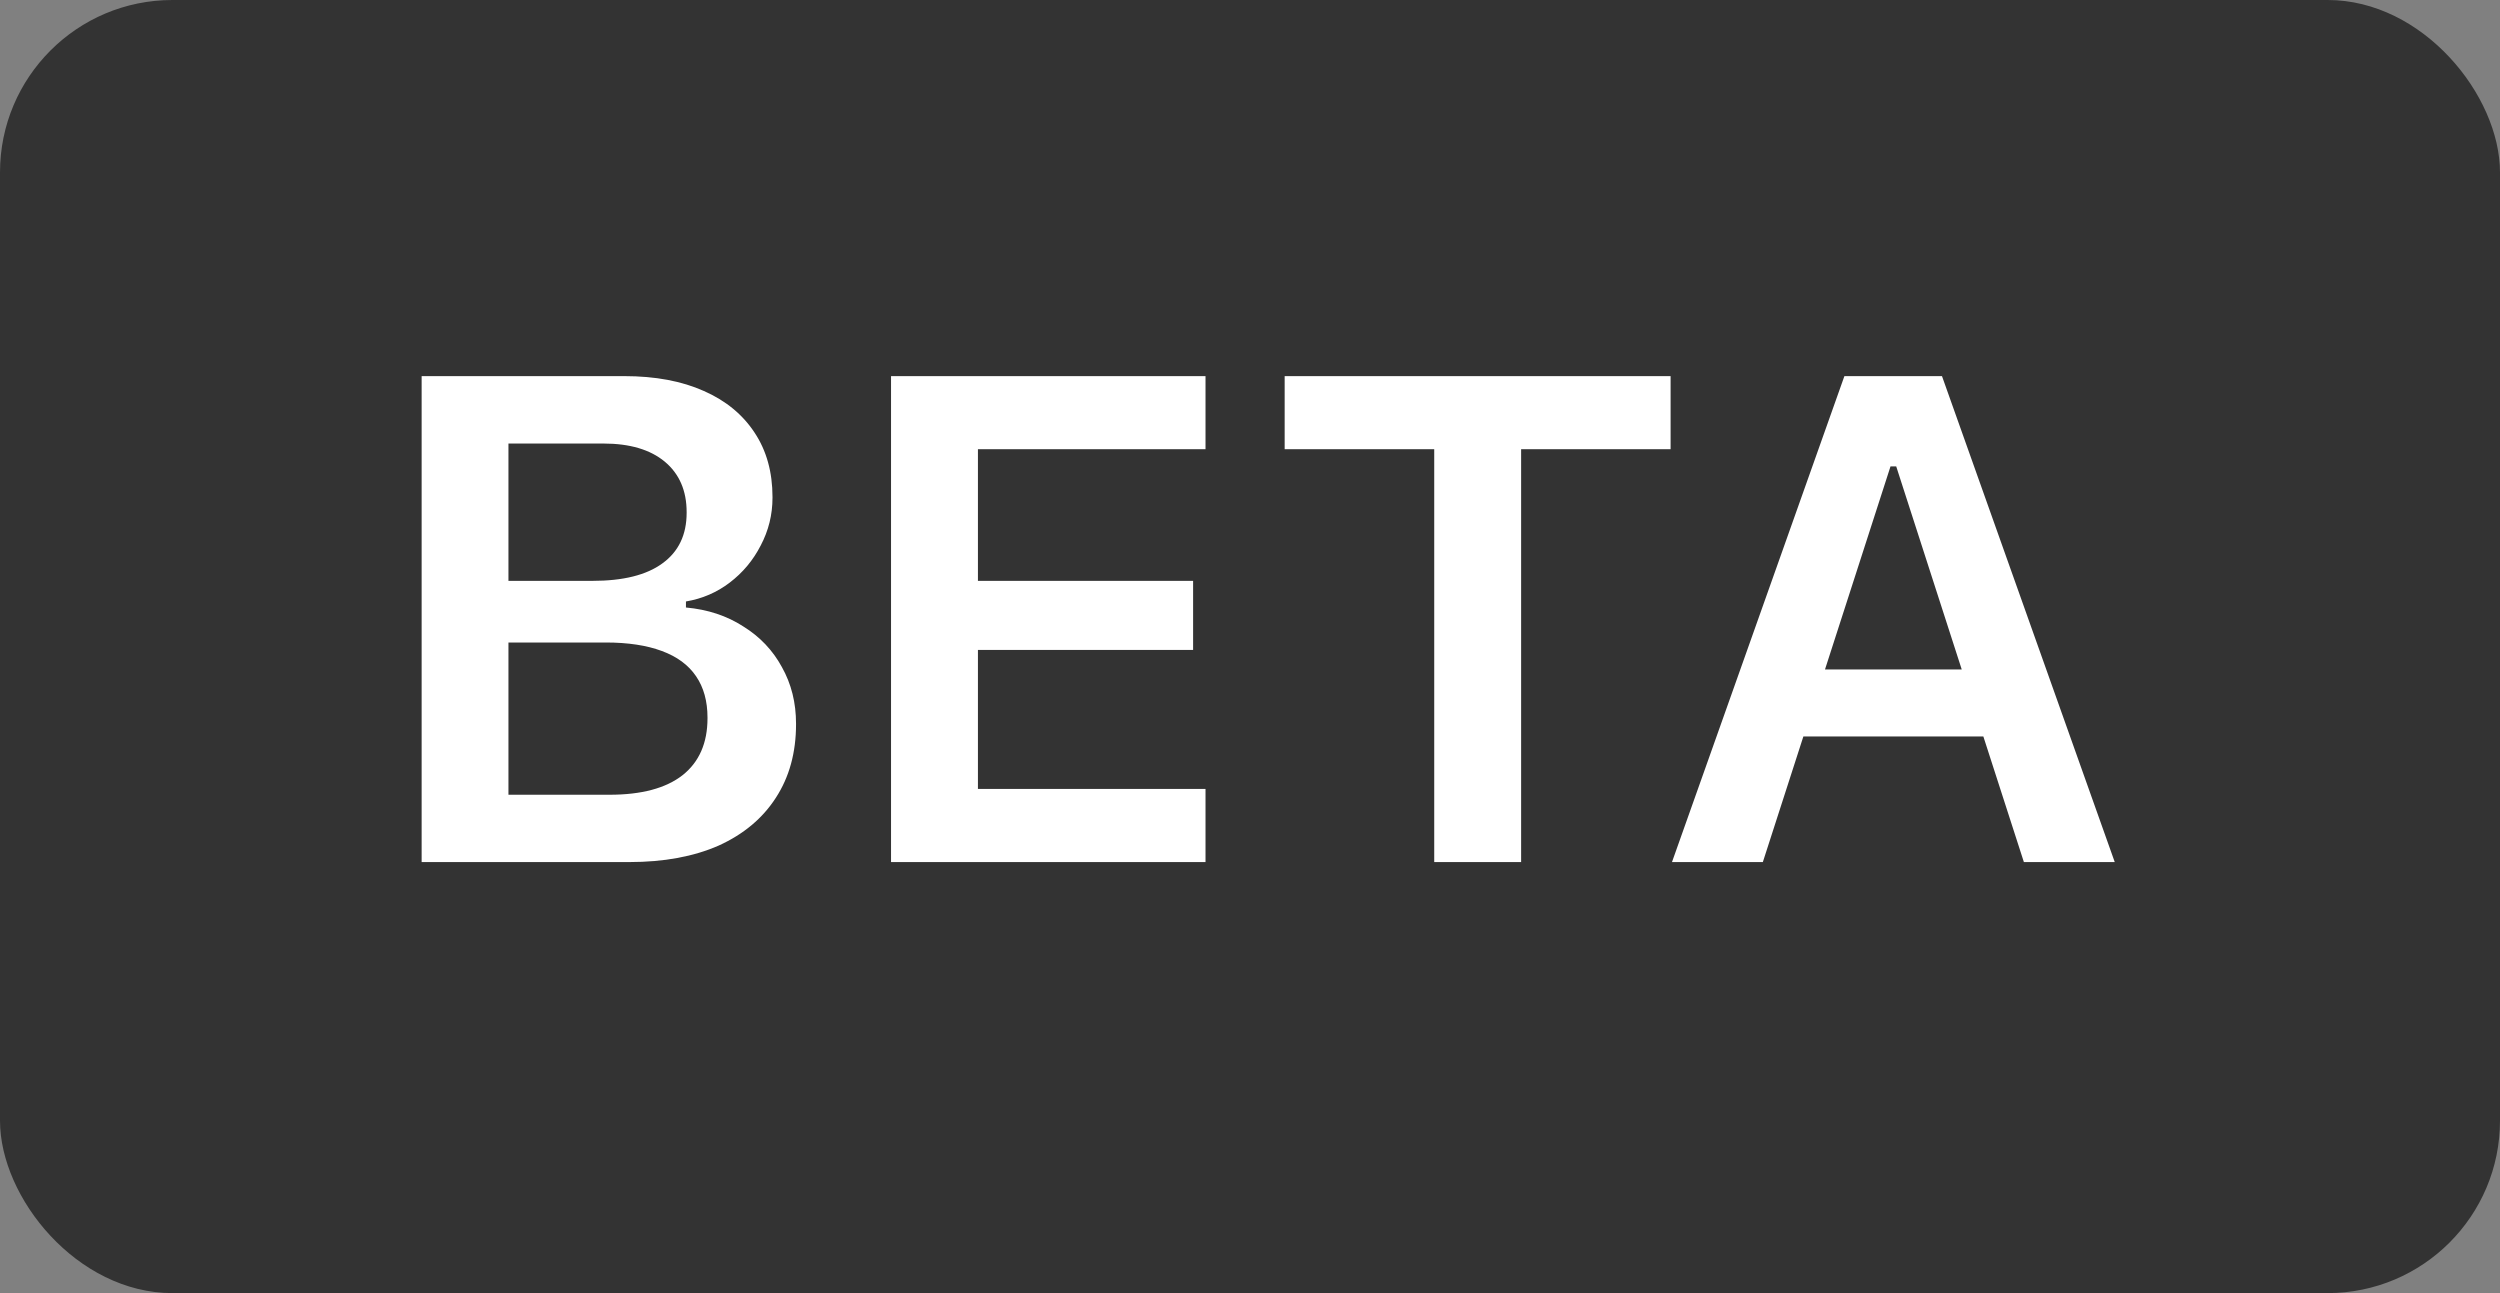 <svg width="29" height="15" viewBox="0 0 29 15" fill="none" xmlns="http://www.w3.org/2000/svg">
<rect x="0" y="0" width="29" height="15" fill="#808080" stroke="none"/>
<rect width="29" height="15" rx="2" fill="#333333"/>
<path d="M5.395 10V9.219H7.07C7.443 9.219 7.725 9.143 7.918 8.992C8.111 8.839 8.207 8.618 8.207 8.332V8.324C8.207 8.134 8.163 7.974 8.074 7.844C7.986 7.714 7.853 7.616 7.676 7.551C7.501 7.486 7.285 7.453 7.027 7.453H5.395V6.738H6.871C7.228 6.738 7.499 6.671 7.684 6.535C7.871 6.4 7.965 6.204 7.965 5.949V5.941C7.965 5.691 7.88 5.496 7.711 5.355C7.542 5.215 7.305 5.145 7 5.145H5.395V4.363H7.242C7.602 4.363 7.909 4.421 8.164 4.535C8.419 4.647 8.616 4.809 8.754 5.02C8.892 5.228 8.961 5.477 8.961 5.766V5.773C8.961 5.971 8.915 6.156 8.824 6.328C8.736 6.5 8.616 6.643 8.465 6.758C8.316 6.872 8.147 6.945 7.957 6.977V7.047C8.21 7.07 8.431 7.143 8.621 7.266C8.814 7.385 8.964 7.543 9.07 7.738C9.18 7.934 9.234 8.152 9.234 8.395V8.402C9.234 8.73 9.156 9.014 9 9.254C8.846 9.493 8.625 9.678 8.336 9.809C8.047 9.936 7.702 10 7.301 10H5.395ZM4.891 10V4.363H5.898V10H4.891ZM10.336 10V4.363H13.984V5.211H11.344V6.738H13.84V7.539H11.344V9.152H13.984V10H10.336ZM16.637 10V5.211H14.902V4.363H19.379V5.211H17.645V10H16.637ZM19.395 10L21.395 4.363H22.23V5.41H21.93L20.449 10H19.395ZM20.402 8.543L20.664 7.766H23.25L23.512 8.543H20.402ZM23.477 10L21.996 5.41V4.363H22.527L24.531 10H23.477Z" fill="white"/>
</svg>
